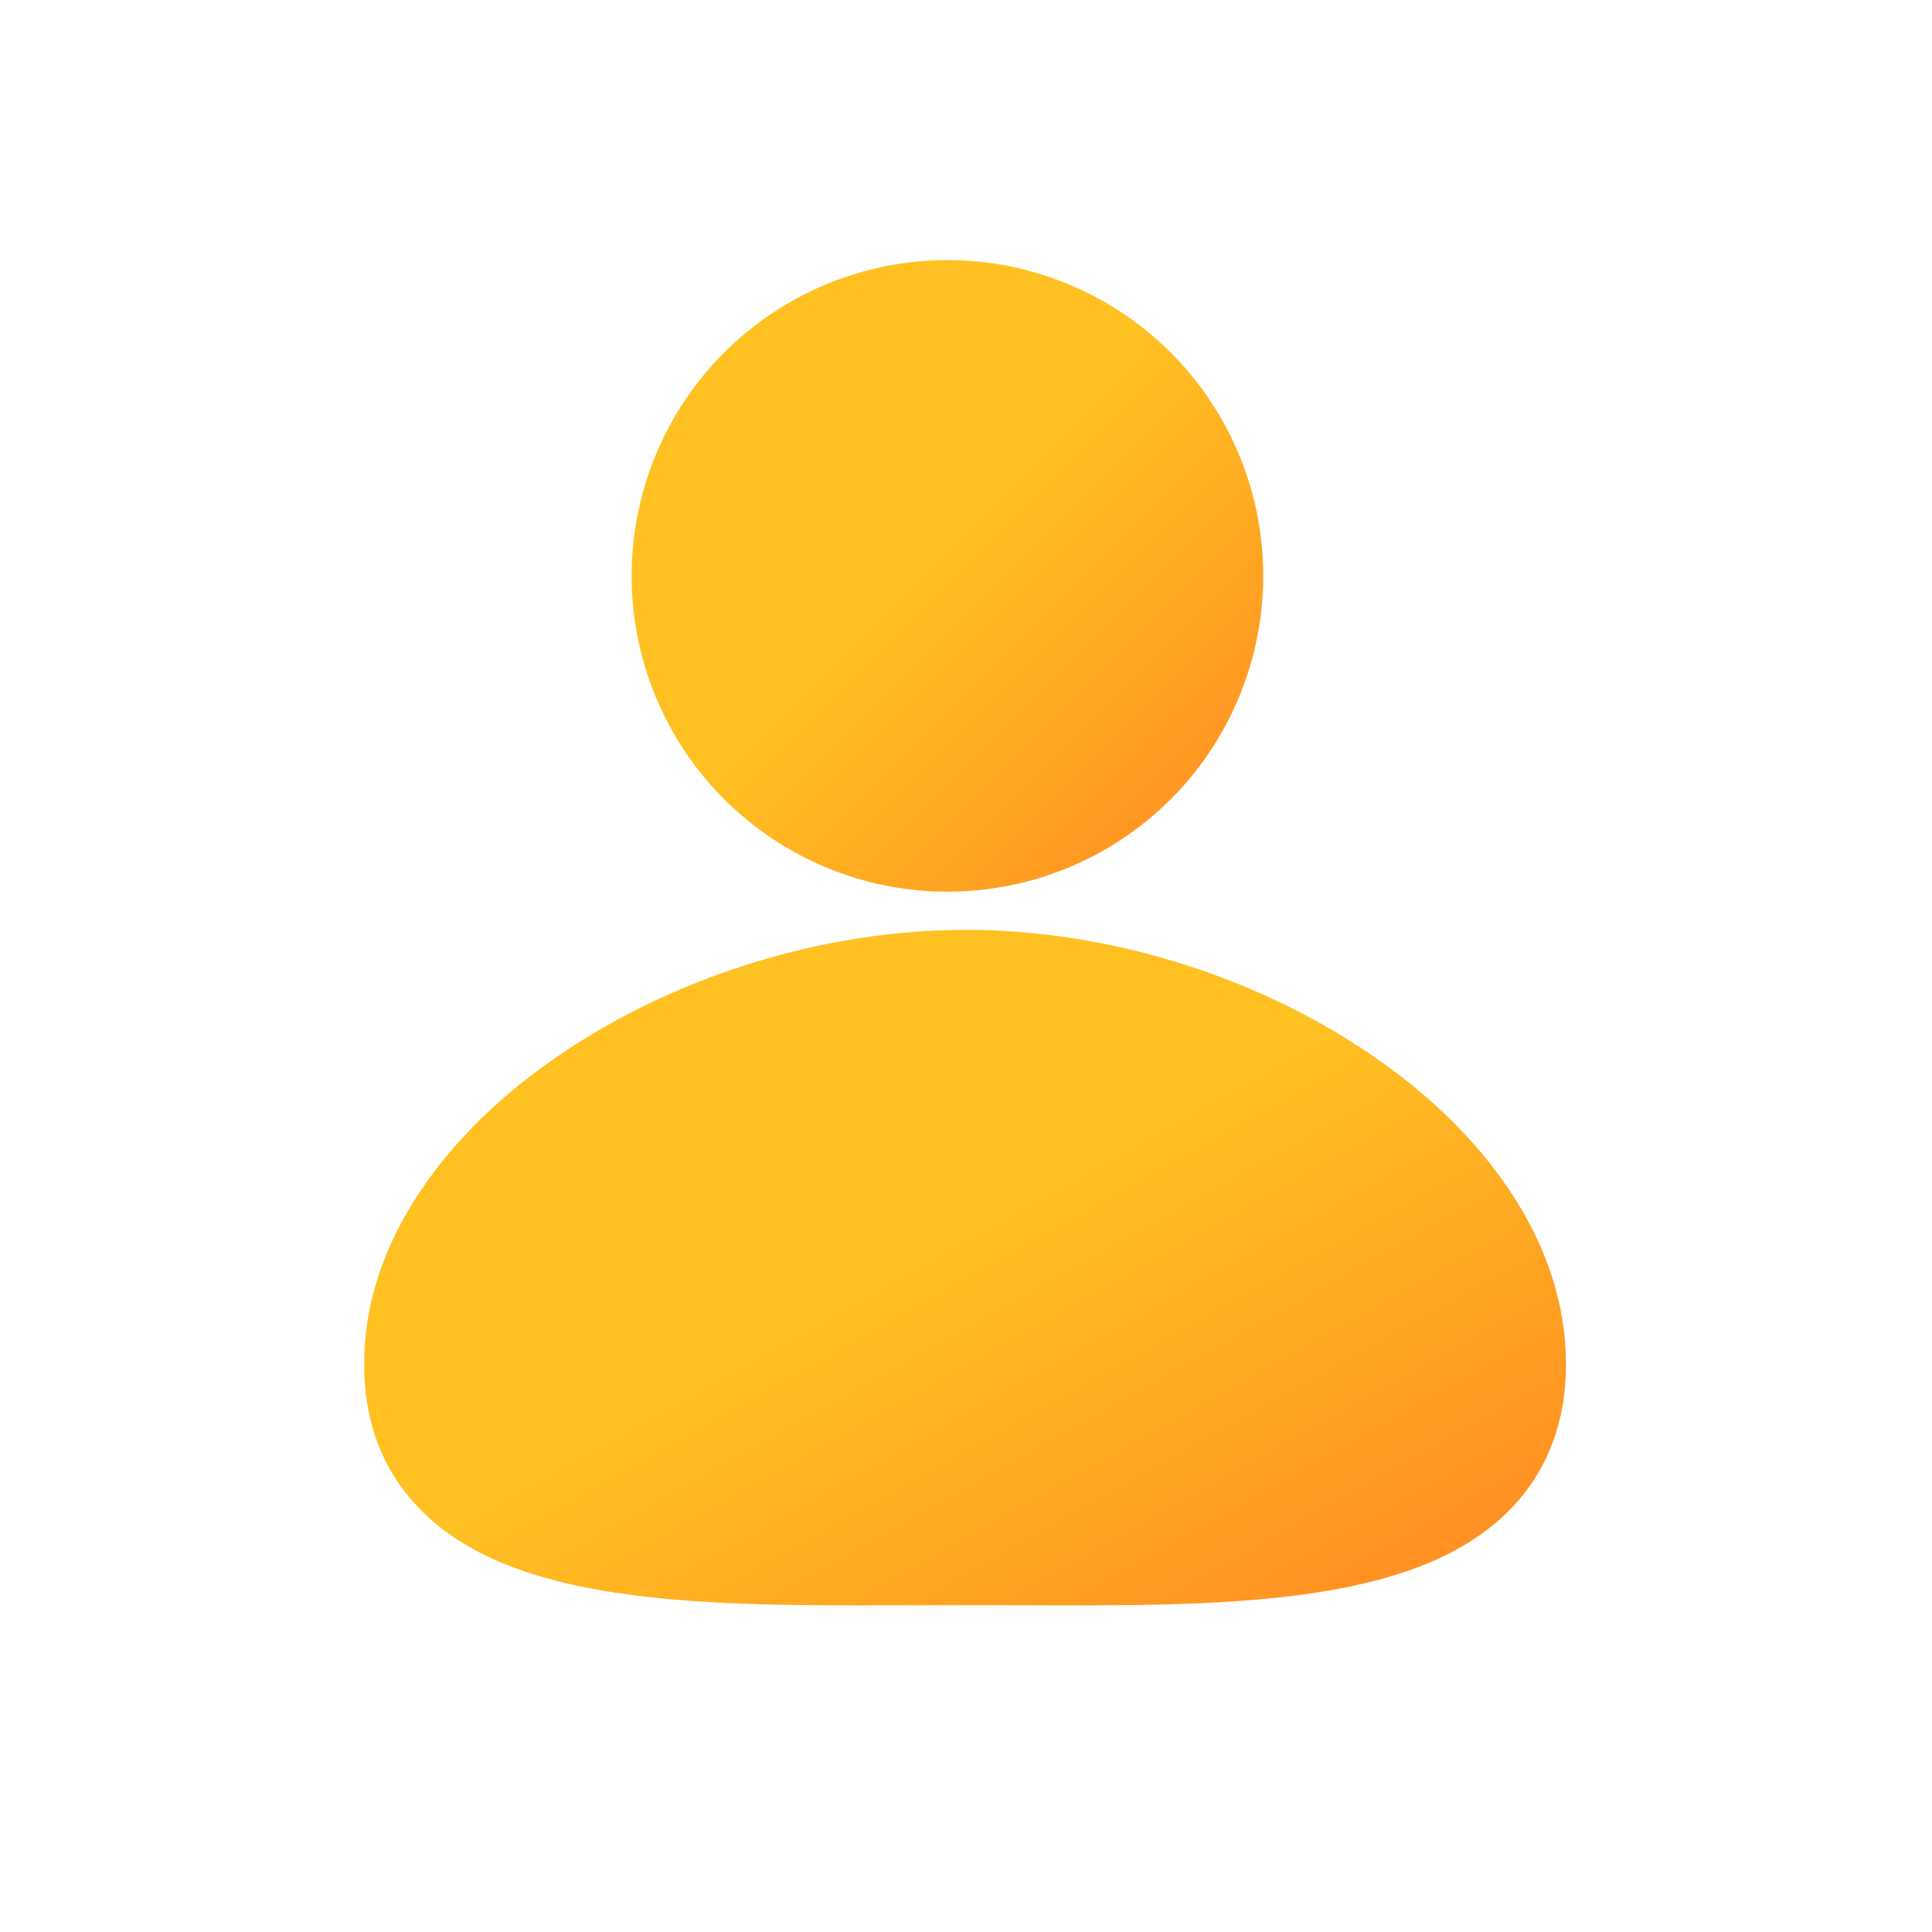 <svg width="52" height="52" viewBox="0 0 52 52" fill="none" xmlns="http://www.w3.org/2000/svg">
<path d="M23.1 43.21C18.195 43.21 13.709 43.017 11.357 40.673C10.324 39.645 9.801 38.313 9.801 36.716C9.801 35.109 10.321 33.526 11.347 32.009C12.26 30.66 13.526 29.432 15.11 28.361C18.244 26.242 22.213 25.027 26 25.027C29.786 25.027 33.747 26.243 36.867 28.363C38.444 29.434 39.704 30.662 40.612 32.013C41.632 33.529 42.148 35.111 42.148 36.716C42.148 38.318 41.624 39.652 40.591 40.682C38.016 43.247 32.882 43.227 27.445 43.207C26.482 43.203 25.518 43.203 24.555 43.206C24.067 43.208 23.582 43.21 23.1 43.21Z" fill="url(#paint0_linear_540_23562)"/>
<circle cx="25.5" cy="15.5" r="8.5" fill="url(#paint1_linear_540_23562)"/>
<defs>
<linearGradient id="paint0_linear_540_23562" x1="39.66" y1="43.91" x2="31.893" y2="30.093" gradientUnits="userSpaceOnUse">
<stop stop-color="#FF8922"/>
<stop offset="1" stop-color="#FFC022"/>
</linearGradient>
<linearGradient id="paint1_linear_540_23562" x1="32.692" y1="24.654" x2="24.192" y2="16.154" gradientUnits="userSpaceOnUse">
<stop stop-color="#FF8922"/>
<stop offset="1" stop-color="#FFC022"/>
</linearGradient>
</defs>
</svg>
